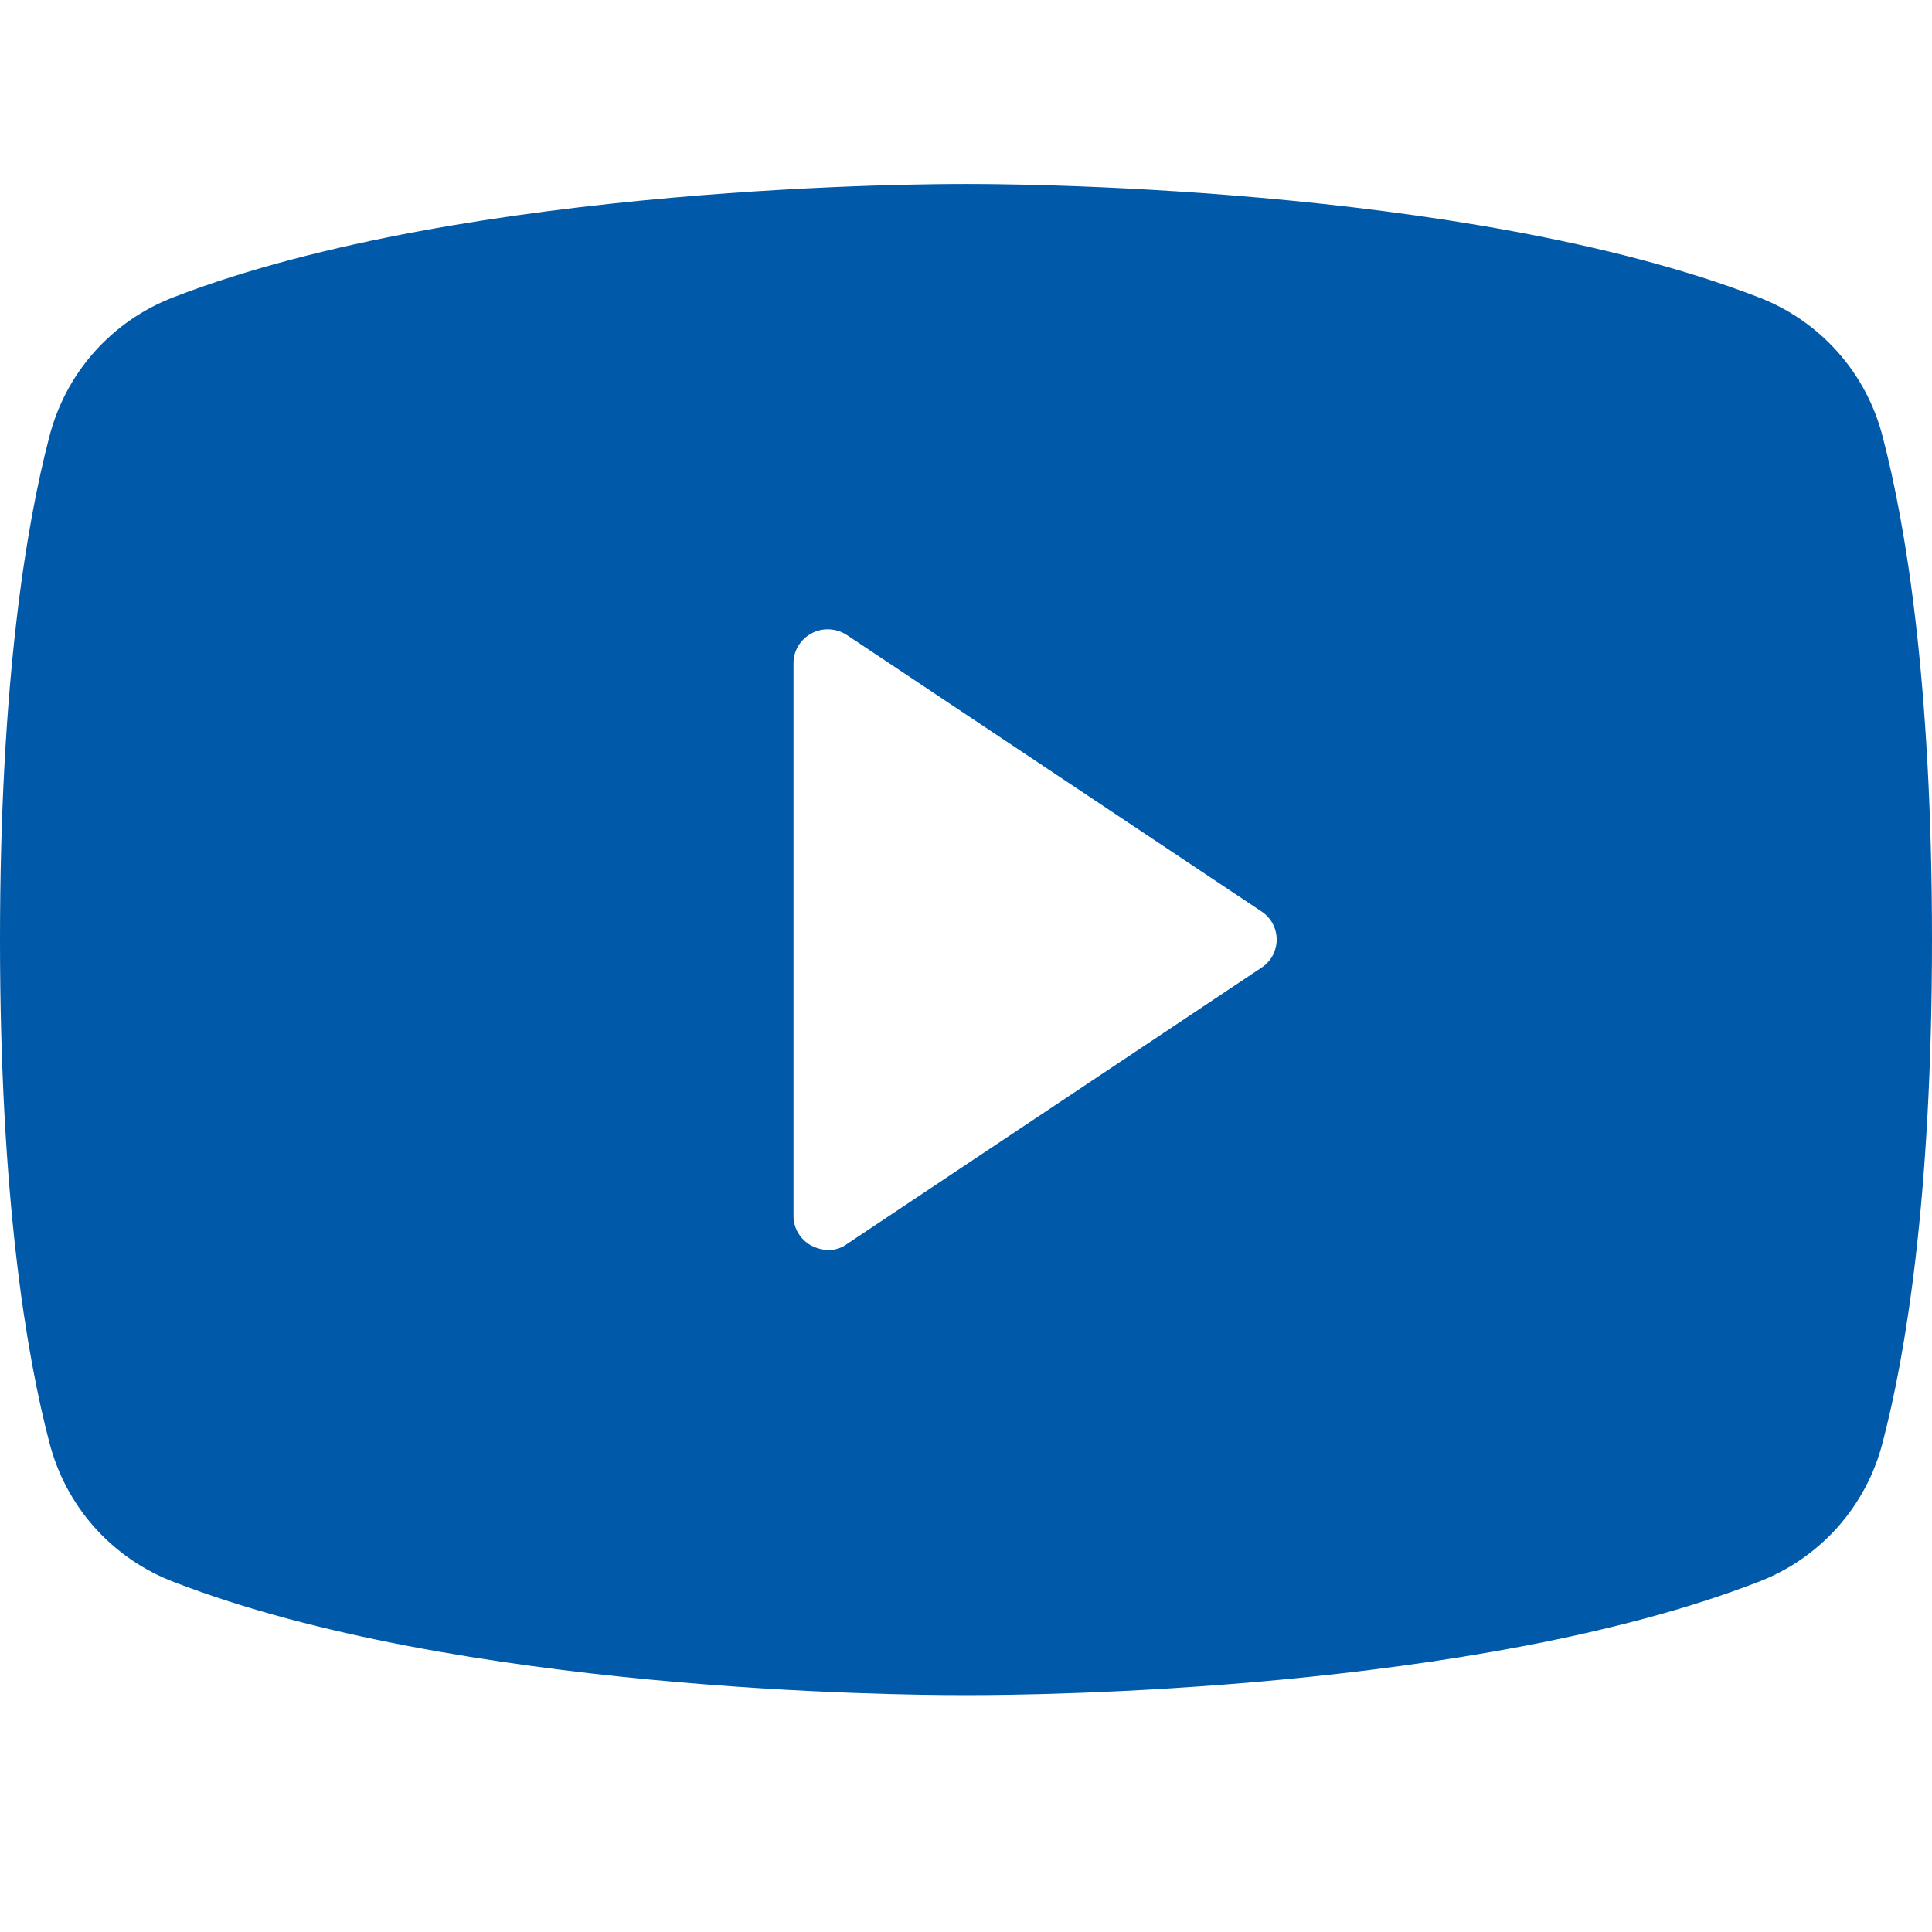 <svg width="21" height="21" viewBox="0 0 21 21" fill="none" xmlns="http://www.w3.org/2000/svg">
<path d="M20.466 4.756C20.38 4.411 20.211 4.091 19.974 3.825C19.737 3.559 19.439 3.354 19.106 3.228C15.9 1.991 10.781 2 10.5 2C10.219 2 5.1 1.991 1.894 3.228C1.561 3.354 1.263 3.559 1.026 3.825C0.789 4.091 0.621 4.411 0.534 4.756C0.291 5.684 0 7.391 0 10.213C0 13.034 0.291 14.741 0.534 15.669C0.621 16.014 0.789 16.334 1.026 16.6C1.263 16.866 1.561 17.071 1.894 17.197C4.969 18.387 9.787 18.425 10.434 18.425H10.566C11.213 18.425 16.031 18.387 19.106 17.197C19.439 17.071 19.737 16.866 19.974 16.6C20.211 16.334 20.38 16.014 20.466 15.669C20.709 14.741 21 13.034 21 10.213C21 7.391 20.709 5.684 20.466 4.756V4.756ZM13.706 10.522L9.206 13.522C9.147 13.566 9.074 13.589 9 13.588C8.938 13.585 8.877 13.569 8.822 13.541C8.762 13.509 8.712 13.462 8.677 13.404C8.642 13.347 8.624 13.28 8.625 13.213V7.213C8.624 7.145 8.642 7.079 8.677 7.021C8.712 6.963 8.762 6.916 8.822 6.884C8.882 6.852 8.949 6.837 9.017 6.841C9.084 6.844 9.15 6.866 9.206 6.903L13.706 9.903C13.758 9.936 13.802 9.982 13.832 10.036C13.861 10.09 13.877 10.151 13.877 10.213C13.877 10.274 13.861 10.335 13.832 10.389C13.802 10.443 13.758 10.489 13.706 10.522Z" fill="#0059A9"/>
</svg>
